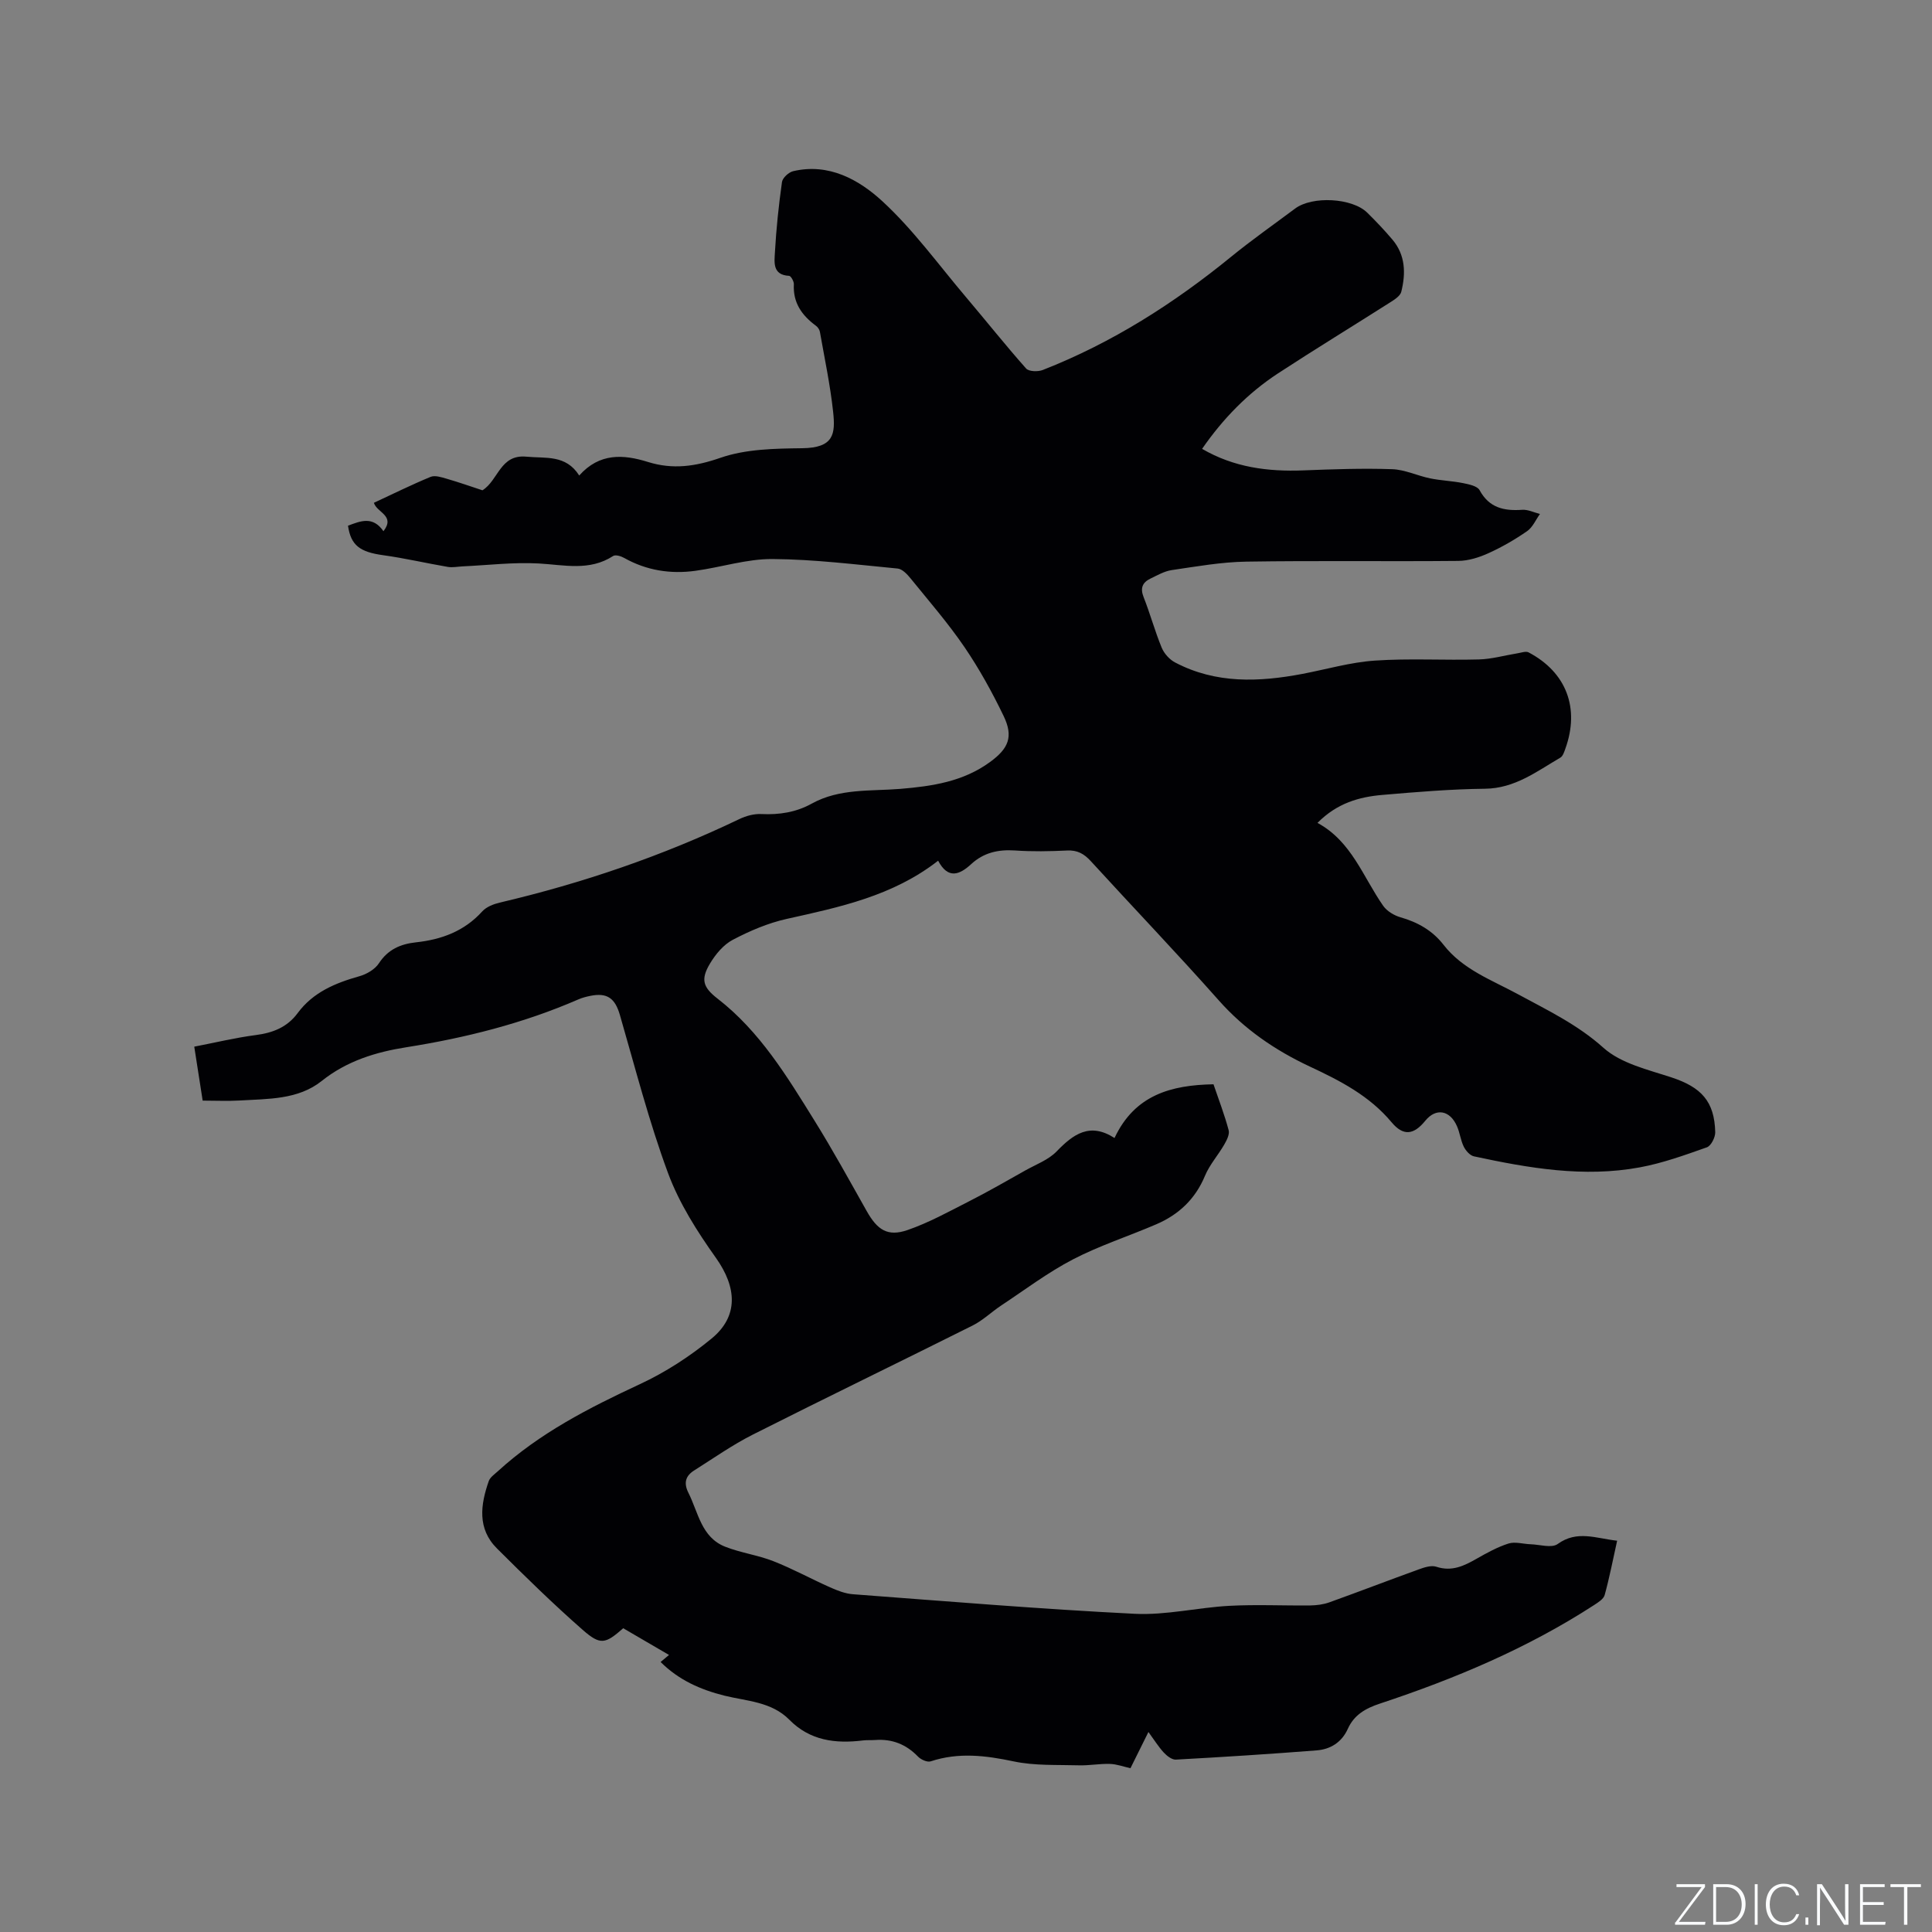 <svg enable-background="new 0 0 400 400" viewBox="0 0 400 400" xmlns="http://www.w3.org/2000/svg"><rect x="0" y="0" width="400" height="400" fill="#808080" stroke="none"/><g fill="#fafbfc"><path d="m346.9 398 5.4-7.3h-5.2v-.6h5.9v.6l-5.4 7.2h5.5l-.1.6h-6.2v-.5z"/><path d="m354.7 390.1h2.8c2.3 0 3.9 1.6 3.9 4.1s-1.6 4.3-3.9 4.3h-2.8zm.6 7.8h2c2.2 0 3.3-1.6 3.3-3.6 0-1.8-1-3.6-3.3-3.6h-2z"/><path d="m363.9 390.1v8.4h-.6v-8.4z"/><path d="m372.5 396.3c-.4 1.3-1.4 2.3-3.2 2.3-2.4 0-3.7-1.9-3.7-4.3 0-2.3 1.2-4.3 3.7-4.3 1.8 0 2.9 1 3.2 2.4h-.6c-.4-1.1-1.1-1.8-2.5-1.8-2.1 0-3 1.9-3 3.7s.9 3.7 3 3.7c1.4 0 2.1-.7 2.5-1.7z"/><path d="m373.8 398.5v-1.5h.6v1.5z"/><path d="m376.2 398.5v-8.4h1c1.3 2 4.4 6.7 4.9 7.6-.1-1.2-.1-2.4-.1-3.8v-3.8h.7v8.4h-.9c-1.2-1.9-4.4-6.8-5-7.7.1 1.1 0 2.3 0 3.9v3.9h-.6z"/><path d="m390 394.4h-4.3v3.5h4.7l-.1.6h-5.2v-8.4h5.1v.6h-4.5v3.1h4.3z"/><path d="m394.2 390.7h-2.8v-.6h6.3v.6h-2.8v7.8h-.7z"/></g><path d="m136.77 344.1c.66-.55 1.09-.92 1.74-1.46-3.33-1.94-6.42-3.74-9.48-5.53-3.71 3.25-4.7 3.58-8.42.31-6.12-5.37-11.95-11.08-17.72-16.83-4.1-4.09-3.41-9.05-1.7-13.94.28-.8 1.19-1.41 1.88-2.04 8.64-7.9 18.86-13.12 29.38-18.02 5.3-2.46 10.37-5.75 14.88-9.46 5.64-4.63 5.2-10.63.91-16.68-3.89-5.47-7.62-11.33-9.93-17.57-3.95-10.68-6.79-21.78-9.97-32.75-1-3.44-2.61-4.67-6.15-3.94-.83.17-1.66.38-2.43.72-11.43 4.97-23.37 7.97-35.68 9.92-6.21.98-12.27 2.81-17.47 6.97-4.9 3.91-11.12 3.69-17.03 4.05-2.42.14-4.86.02-7.62.02-.57-3.66-1.12-7.18-1.74-11.17 4.31-.83 8.5-1.85 12.74-2.4 3.54-.46 6.5-1.62 8.66-4.54 3.2-4.33 7.79-6.23 12.78-7.64 1.51-.42 3.22-1.42 4.05-2.68 1.88-2.88 4.48-3.99 7.66-4.34 5.3-.57 10.02-2.3 13.73-6.4.85-.94 2.31-1.51 3.6-1.82 17.17-4.03 33.75-9.68 49.66-17.31 1.38-.66 3.04-1.11 4.55-1.03 3.7.18 7.19-.37 10.41-2.16 5.75-3.18 12.15-2.55 18.32-3.05 6.64-.55 13.03-1.5 18.59-5.56 3.84-2.8 4.89-5.23 2.82-9.53-2.37-4.92-5.04-9.76-8.11-14.27-3.4-4.98-7.38-9.56-11.19-14.26-.69-.85-1.7-1.91-2.65-2-8.62-.82-17.25-1.91-25.88-1.97-5.32-.04-10.64 1.71-15.99 2.44-5.16.71-10.13-.07-14.75-2.67-.65-.37-1.79-.71-2.27-.4-4.92 3.19-10.14 1.84-15.42 1.55-5.22-.29-10.49.36-15.73.6-1.03.05-2.1.28-3.09.11-4.46-.76-8.88-1.8-13.37-2.42-4.81-.66-6.7-2.02-7.29-6.11 2.57-.96 5.12-2.07 7.34 1.14 2.52-3.25-1.38-3.84-1.98-5.88 3.87-1.8 7.75-3.72 11.74-5.37.91-.37 2.24.07 3.31.38 2.53.73 5.02 1.61 7.43 2.4 3.32-2.08 3.64-7.49 9.1-6.96 3.99.39 8.16-.47 10.93 3.9 4.2-4.71 9.14-4.4 14.25-2.8 5.14 1.6 9.81.93 15-.87 5.25-1.82 11.24-1.91 16.92-1.98 6.58-.08 6.89-2.97 6.4-7.54-.6-5.56-1.77-11.05-2.74-16.56-.08-.47-.45-.99-.84-1.27-2.89-2.14-4.76-4.75-4.55-8.57.03-.59-.61-1.73-.98-1.75-3.49-.17-3.05-2.86-2.94-4.88.27-4.86.78-9.72 1.46-14.54.12-.87 1.39-2.03 2.32-2.25 7.37-1.73 13.6 1.75 18.46 6.22 6.41 5.9 11.61 13.12 17.28 19.81 4.18 4.93 8.2 10 12.49 14.83.57.64 2.46.69 3.45.3 14.33-5.61 27.14-13.77 39.03-23.47 4.27-3.48 8.79-6.65 13.21-9.95 3.54-2.65 11.8-2.22 14.92.84 1.81 1.78 3.57 3.63 5.21 5.57 2.73 3.21 2.8 7 1.85 10.82-.21.83-1.3 1.56-2.14 2.09-7.77 4.95-15.65 9.75-23.36 14.79-6.27 4.1-11.42 9.4-15.74 15.64 6.61 3.85 13.63 4.74 20.95 4.46 6.13-.24 12.28-.46 18.41-.25 2.63.09 5.21 1.36 7.85 1.9 2.24.46 4.56.53 6.8.98 1.23.25 2.97.6 3.44 1.46 2 3.69 5.08 4.33 8.83 4.07 1.2-.08 2.45.56 3.67.86-.87 1.21-1.5 2.76-2.66 3.56-2.51 1.74-5.21 3.3-7.99 4.56-1.94.88-4.15 1.58-6.25 1.6-14.63.14-29.27-.08-43.9.15-5.15.08-10.3 1-15.42 1.75-1.52.22-2.97 1.06-4.4 1.75-1.65.79-2.19 1.94-1.44 3.84 1.36 3.44 2.33 7.04 3.74 10.46.5 1.22 1.62 2.47 2.79 3.08 8.43 4.43 17.35 4.07 26.36 2.36 4.99-.95 9.95-2.41 14.98-2.75 7.15-.49 14.36-.04 21.54-.24 2.67-.07 5.33-.84 7.99-1.27.77-.12 1.74-.49 2.31-.19 7.83 4.12 10.63 11.56 7.61 19.94-.24.67-.51 1.55-1.05 1.86-4.89 2.85-9.4 6.36-15.58 6.43-7.09.08-14.18.67-21.25 1.28-4.8.41-9.38 1.69-13.44 5.79 7.08 3.83 9.42 11.2 13.62 17.19.77 1.09 2.24 1.97 3.55 2.35 3.58 1.02 6.63 2.74 8.92 5.69 4.01 5.16 10.01 7.3 15.47 10.27 6.1 3.31 12.28 6.25 17.64 11.06 3.64 3.26 9.22 4.53 14.11 6.14 6.15 2.03 8.89 4.95 9.04 11.35.02 1.06-.86 2.81-1.73 3.12-4.56 1.61-9.16 3.28-13.89 4.15-11.58 2.14-23 .16-34.33-2.28-.83-.18-1.7-1.17-2.11-2-.65-1.31-.8-2.85-1.39-4.2-1.46-3.39-4.38-3.88-6.58-1.17-2.38 2.92-4.53 3.25-6.99.3-4.59-5.49-10.63-8.58-16.91-11.52-7.15-3.35-13.54-7.7-18.87-13.72-8.65-9.76-17.68-19.18-26.48-28.81-1.39-1.52-2.78-2.31-4.91-2.2-3.6.17-7.22.24-10.81-.01-3.47-.23-6.47.45-9.05 2.83-2.4 2.21-4.78 3.18-6.84-.71-9.41 7.33-20.38 9.61-31.35 12.05-3.87.86-7.65 2.48-11.17 4.33-1.93 1.01-3.58 3.01-4.73 4.94-1.96 3.29-1.43 4.9 1.59 7.24 8.75 6.78 14.36 16.07 20.06 25.25 3.8 6.11 7.26 12.43 10.8 18.71 2.21 3.93 4.34 5.37 8.46 3.95 4.44-1.53 8.63-3.86 12.84-6 3.93-2 7.76-4.21 11.6-6.37 2.2-1.23 4.75-2.17 6.43-3.91 3.46-3.58 6.87-6.07 11.99-2.78 4.2-8.95 11.76-10.96 20.49-11.12 1.12 3.28 2.3 6.35 3.14 9.51.23.87-.41 2.1-.93 3-1.26 2.18-3.01 4.13-3.97 6.43-2 4.82-5.43 8.04-10.07 10.04-5.73 2.47-11.74 4.4-17.26 7.27-5.2 2.7-9.94 6.29-14.85 9.54-2.01 1.33-3.79 3.08-5.92 4.15-15.15 7.58-30.4 14.96-45.52 22.59-4.23 2.14-8.15 4.9-12.17 7.44-1.75 1.11-2.18 2.57-1.17 4.59 2.06 4.08 2.67 9.23 7.62 11.18 3.22 1.27 6.76 1.73 9.99 3 4 1.57 7.79 3.66 11.73 5.41 1.5.67 3.13 1.31 4.74 1.43 19.44 1.46 38.88 3.08 58.34 4.05 6.48.32 13.04-1.3 19.58-1.65 5.57-.3 11.16-.02 16.75-.08 1.33-.02 2.74-.2 3.98-.65 6.18-2.22 12.3-4.58 18.47-6.81 1.15-.42 2.6-.9 3.66-.55 3.21 1.06 5.74-.18 8.37-1.68 2.11-1.2 4.28-2.4 6.57-3.13 1.37-.43 3.03.1 4.56.15 1.91.06 4.38.85 5.62-.05 4.03-2.91 7.9-1.17 12.31-.68-.87 3.91-1.58 7.61-2.58 11.24-.23.84-1.35 1.53-2.19 2.08-13.78 8.94-28.79 15.25-44.31 20.39-3 .99-5.37 2.33-6.68 5.24-1.26 2.79-3.59 4.24-6.47 4.46-9.71.76-19.42 1.38-29.14 1.91-.81.04-1.85-.77-2.49-1.46-1.12-1.22-2.01-2.66-3.18-4.26-1.32 2.66-2.44 4.92-3.72 7.5-1.44-.32-2.84-.85-4.26-.89-2.14-.07-4.3.36-6.45.29-4.5-.13-9.11.11-13.46-.81-5.82-1.23-11.43-1.92-17.2-.01-.7.23-2.01-.36-2.61-.98-2.46-2.55-5.36-3.7-8.87-3.44-.84.06-1.7-.01-2.54.09-5.68.7-10.97.05-15.24-4.29-3.7-3.75-8.82-3.84-13.47-4.99-4.9-1.24-9.36-3.17-13.18-6.96z" fill="#010104"/></svg>